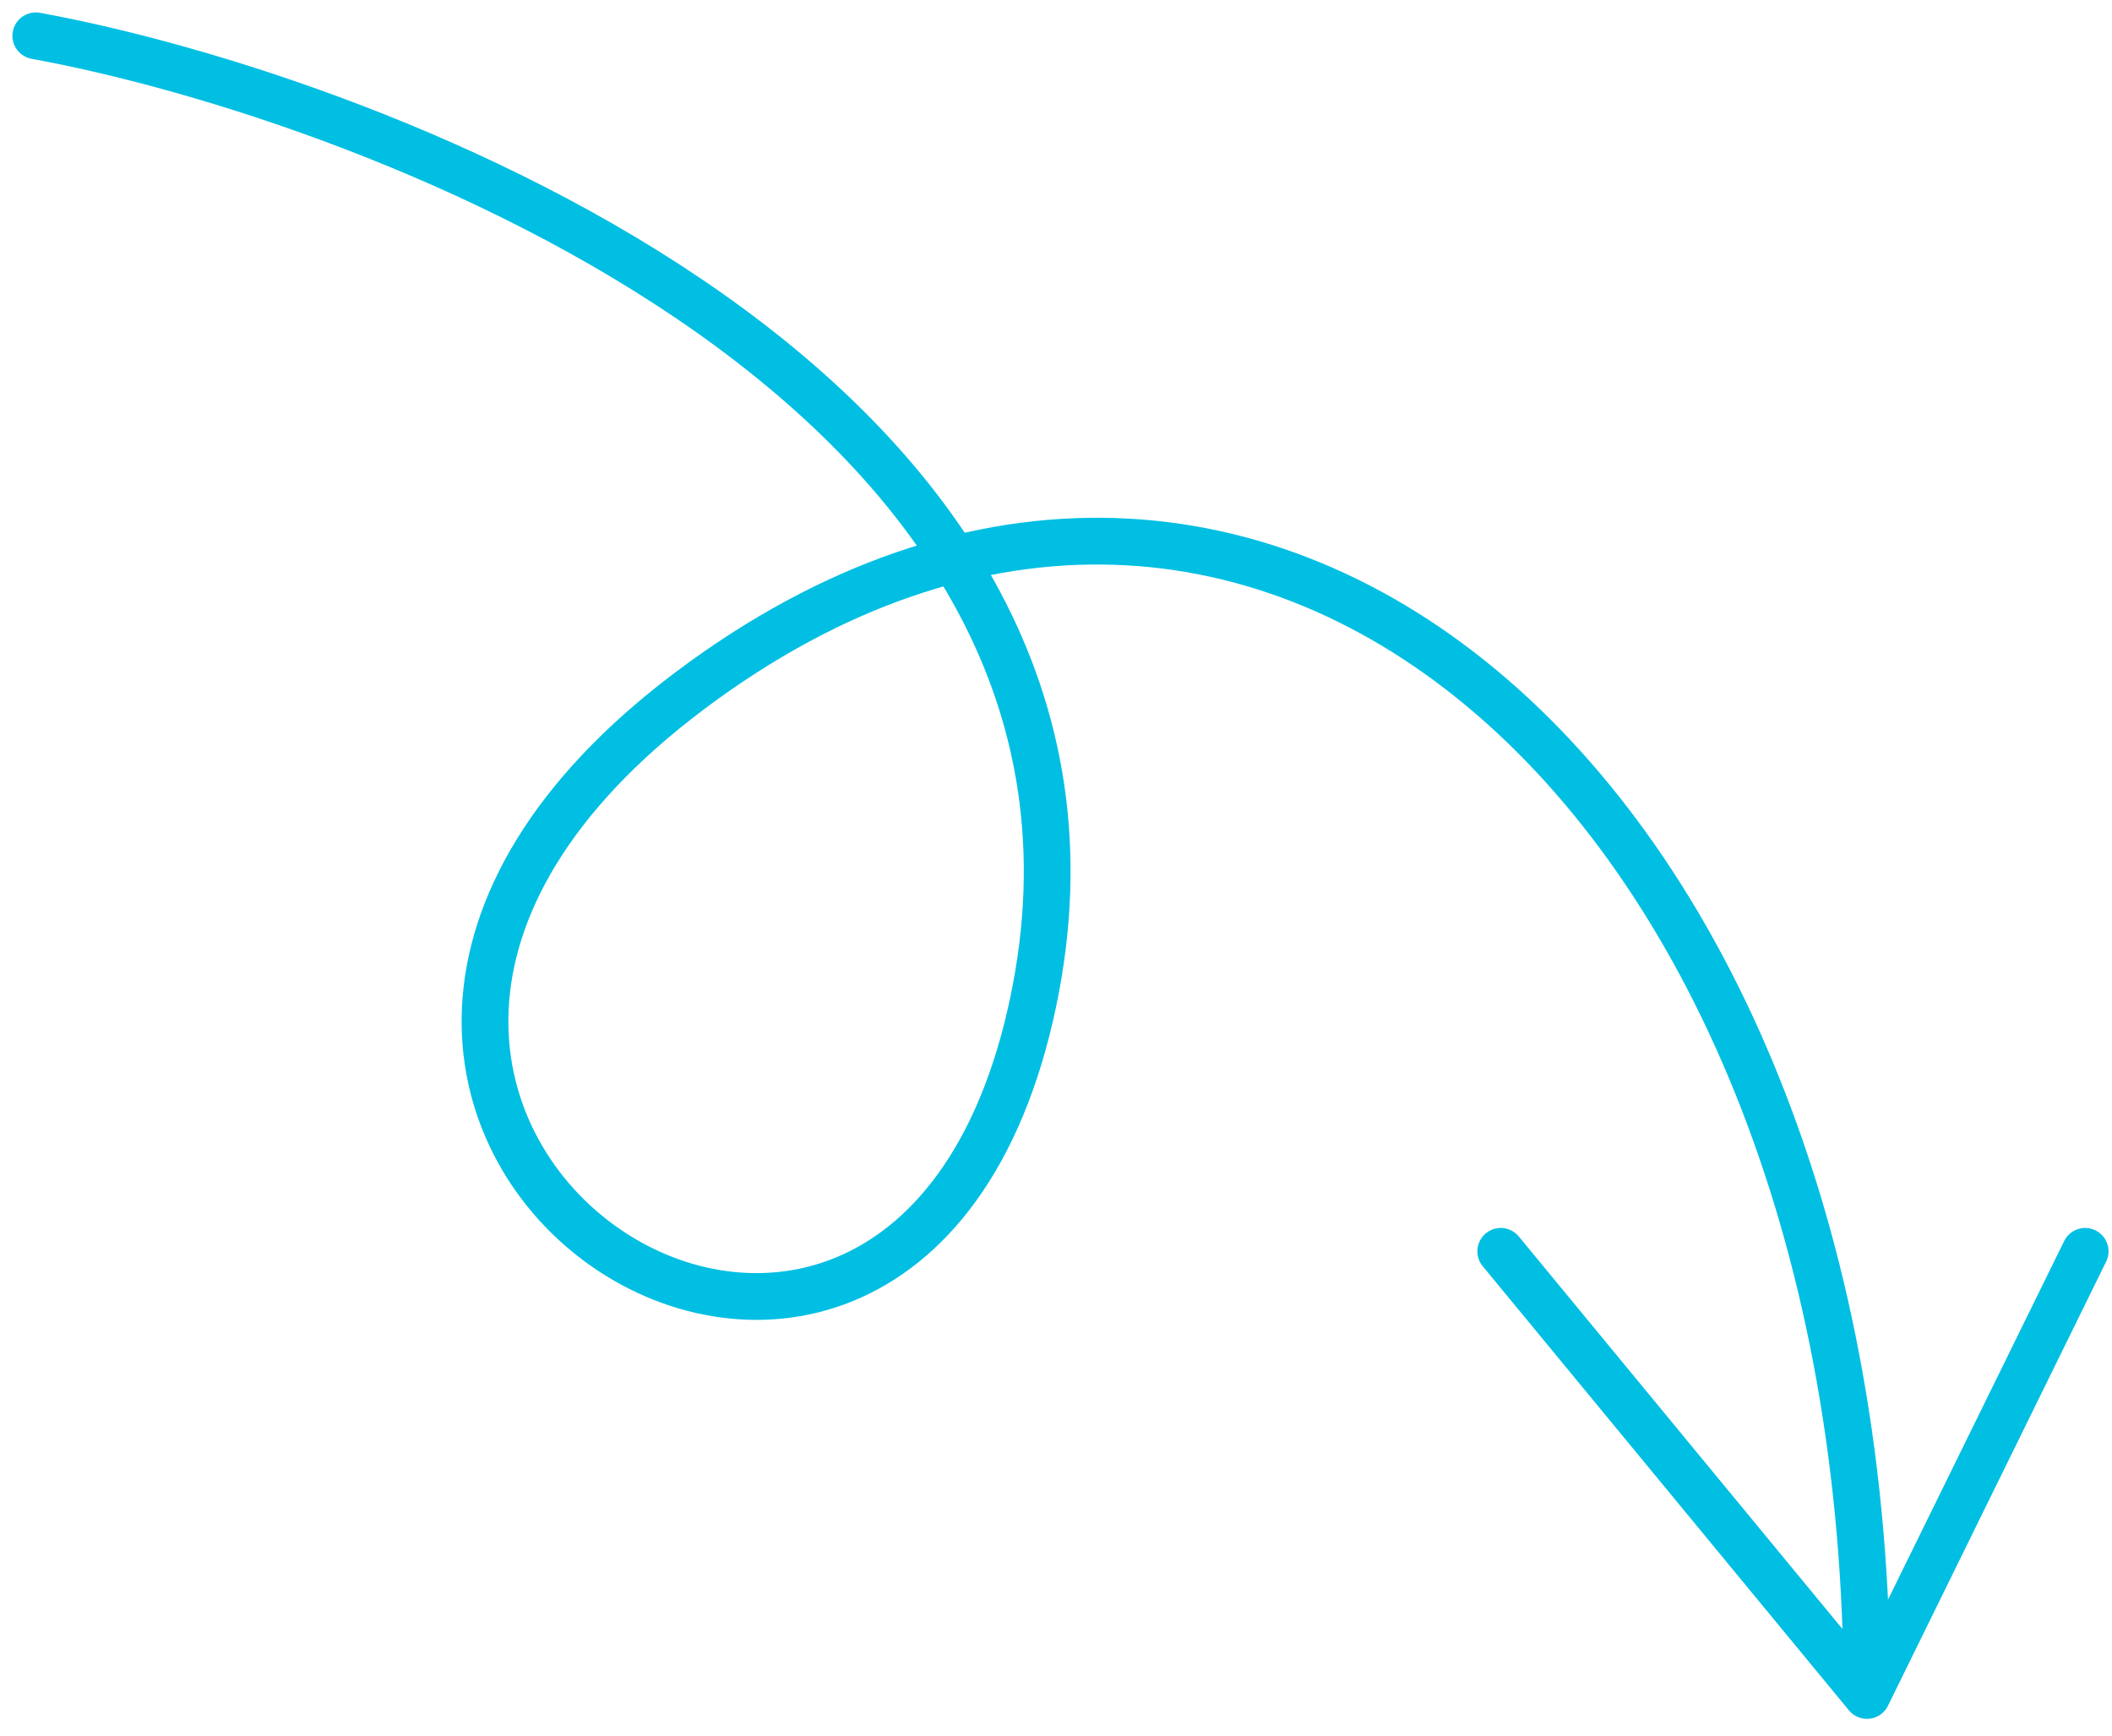 <?xml version="1.0" encoding="UTF-8"?> <svg xmlns="http://www.w3.org/2000/svg" width="118" height="97" viewBox="0 0 118 97" fill="none"> <path d="M2 2C21.011 5.483 64.883 21.883 57.726 55.985C50.325 91.249 6.792 62.404 38.57 38.57C70.349 14.737 104.31 44.665 104.31 94.732M104.31 94.732L83.848 69.916M104.31 94.732L116.5 69.916" stroke="#00BFE3" stroke-width="2.612" stroke-linecap="round" stroke-linejoin="round"></path> </svg> 